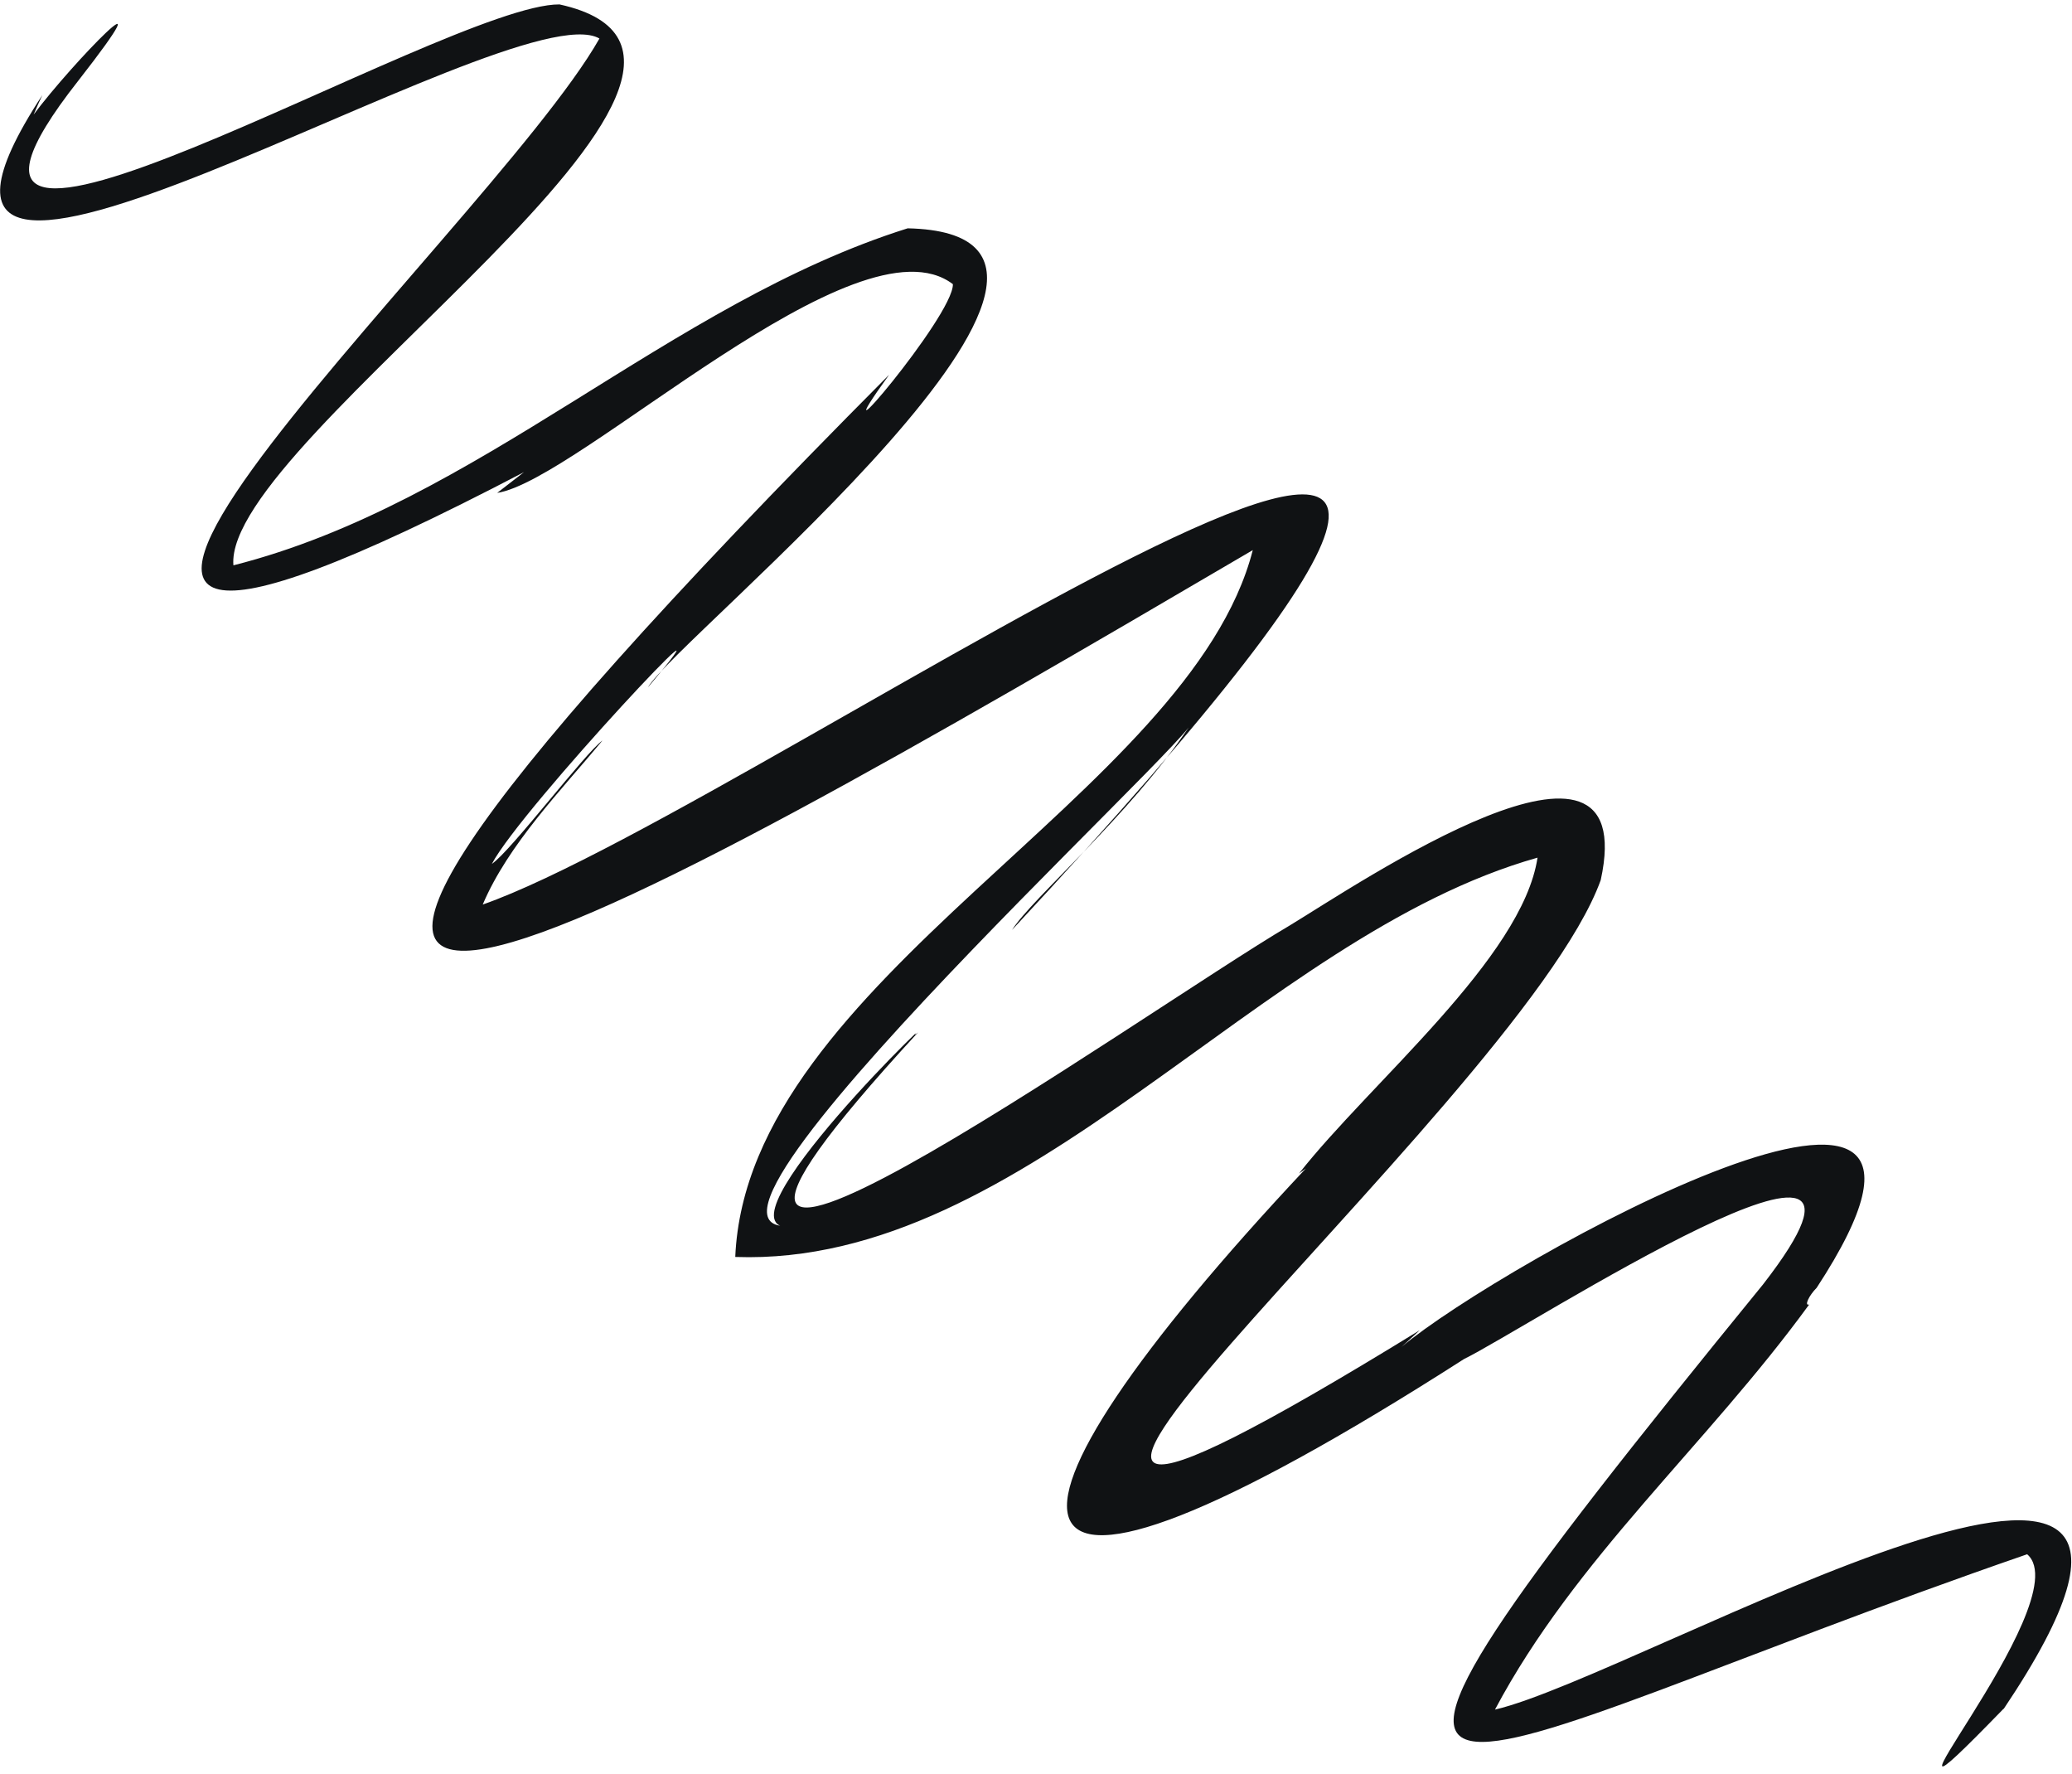 <svg width="125" height="107" viewBox="0 0 125 107" fill="none" xmlns="http://www.w3.org/2000/svg">
<path d="M120.878 103.076C137.396 78.492 98.962 101.09 90.189 103.116C95.048 93.972 102.949 87.191 109.145 78.682C108.827 78.784 109.132 78.139 109.596 77.674C122.027 58.689 90.546 76.205 84.552 81.242C84.565 81.229 85.625 80.256 85.648 80.234C45.687 104.806 91.605 66.878 96.569 53.083C99.065 41.679 81.907 53.341 77.796 55.827C68.98 61.007 32.462 87.126 55.385 62.268L55.201 62.418L55.244 62.319C52.101 65.324 39.177 78.919 52.825 72.173C31.641 81.996 68.278 48.158 71.712 43.876C68.058 49.272 62.302 54.131 61.054 56.09C112.166 1.152 46.467 48.471 29.122 54.559C30.664 50.921 33.879 47.639 36.346 44.666C35.329 45.371 30.838 51.317 29.672 52.109C31.418 48.764 45.677 33.63 39.086 41.461C40.746 38.554 71.026 14.131 54.759 13.771C40.313 18.315 28.865 30.355 14.081 34.098C13.433 26.449 49.235 3.671 33.755 0.267C26.899 0.198 -8.605 21.82 4.716 4.878C10.463 -2.479 4.348 3.802 2.03 6.909C2.194 6.51 2.372 6.124 2.555 5.734C-10.559 25.778 30.952 -0.72 36.163 2.324C29.426 14.228 -11.427 50.972 31.61 28.478C31.413 28.633 30.16 29.607 29.994 29.73C34.896 28.982 51.749 12.763 57.486 17.14C57.545 19.051 48.989 29.045 53.642 22.601C-1.353 77.867 36.561 56.069 75.578 33.181C71.798 47.923 45.075 59.034 44.357 75.814C61.938 76.442 75.878 56.49 92.756 51.73C91.842 57.779 82.661 65.313 78.369 70.778L78.783 70.476C58.249 92.34 58.141 101.306 88.327 81.968C91.88 80.255 116.724 64.131 106.359 77.473C74.451 116.596 85.876 106.327 122.294 93.746C125.607 96.572 110.473 113.774 120.864 103.072L120.878 103.076Z" fill="#101214"/>
</svg>
